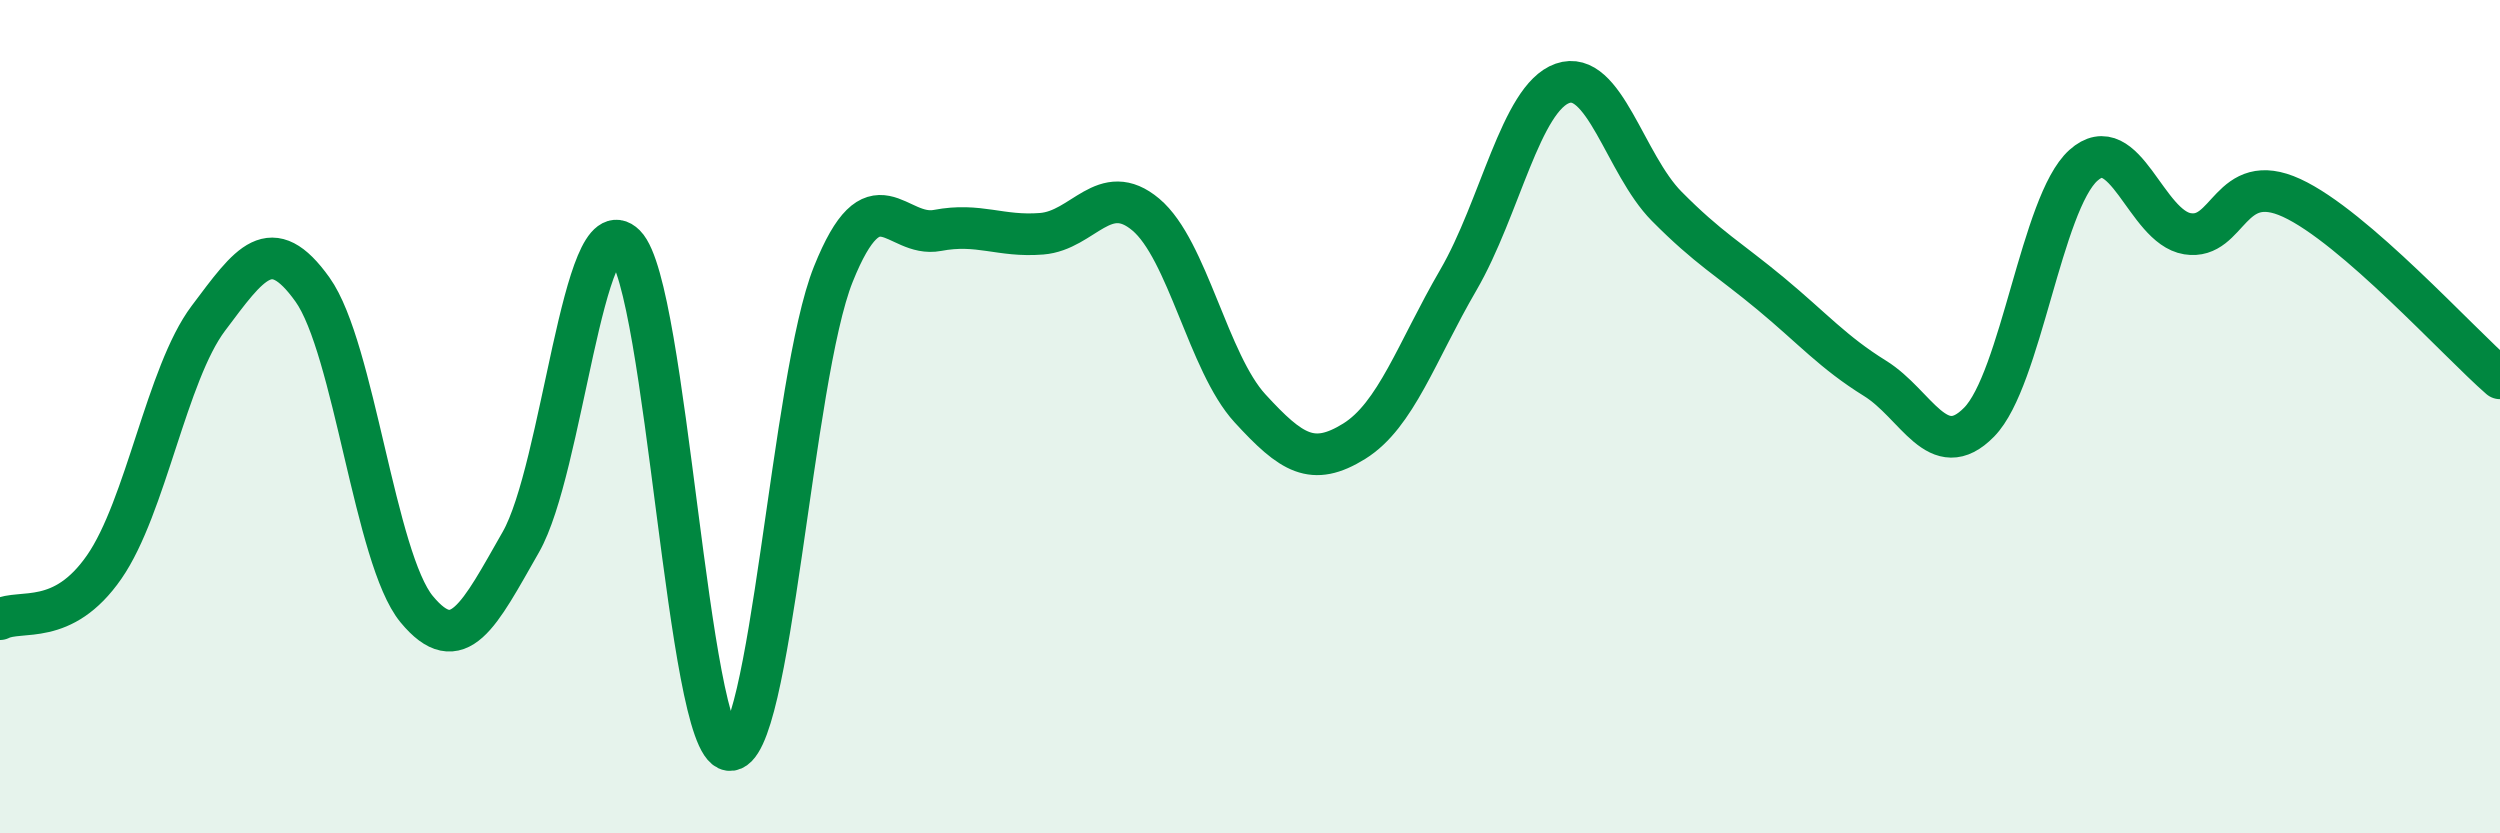 
    <svg width="60" height="20" viewBox="0 0 60 20" xmlns="http://www.w3.org/2000/svg">
      <path
        d="M 0,14.86 C 0.5,14.61 1.5,15.05 2.5,13.61 C 3.5,12.17 4,8.97 5,7.64 C 6,6.31 6.5,5.55 7.5,6.95 C 8.5,8.35 9,13.41 10,14.62 C 11,15.83 11.5,14.76 12.5,13.01 C 13.5,11.26 14,4.88 15,5.88 C 16,6.88 16.5,17.86 17.5,18 C 18.5,18.14 19,9.07 20,6.58 C 21,4.09 21.5,5.72 22.5,5.53 C 23.5,5.34 24,5.69 25,5.61 C 26,5.53 26.5,4.31 27.5,5.15 C 28.5,5.99 29,8.71 30,9.8 C 31,10.89 31.5,11.21 32.5,10.59 C 33.5,9.97 34,8.44 35,6.72 C 36,5 36.5,2.35 37.5,2 C 38.5,1.65 39,3.94 40,4.95 C 41,5.96 41.5,6.22 42.5,7.05 C 43.5,7.88 44,8.46 45,9.08 C 46,9.7 46.5,11.15 47.5,10.13 C 48.5,9.11 49,4.87 50,3.97 C 51,3.07 51.5,5.45 52.5,5.61 C 53.5,5.77 53.5,4.06 55,4.75 C 56.5,5.44 59,8.21 60,9.08L60 20L0 20Z"
        fill="#008740"
        opacity="0.1"
        stroke-linecap="round"
        stroke-linejoin="round"
      />
      <path
        d="M 0,14.86 C 0.5,14.61 1.5,15.05 2.5,13.61 C 3.5,12.17 4,8.97 5,7.64 C 6,6.31 6.5,5.55 7.5,6.95 C 8.5,8.35 9,13.41 10,14.62 C 11,15.83 11.5,14.76 12.5,13.01 C 13.5,11.26 14,4.88 15,5.88 C 16,6.88 16.5,17.86 17.5,18 C 18.5,18.14 19,9.07 20,6.58 C 21,4.09 21.5,5.72 22.5,5.53 C 23.5,5.34 24,5.69 25,5.61 C 26,5.53 26.5,4.31 27.5,5.15 C 28.5,5.99 29,8.71 30,9.8 C 31,10.89 31.5,11.21 32.5,10.59 C 33.5,9.97 34,8.44 35,6.72 C 36,5 36.5,2.35 37.5,2 C 38.5,1.65 39,3.94 40,4.95 C 41,5.96 41.5,6.22 42.5,7.05 C 43.5,7.88 44,8.46 45,9.08 C 46,9.7 46.5,11.15 47.5,10.13 C 48.5,9.11 49,4.87 50,3.97 C 51,3.07 51.5,5.45 52.5,5.61 C 53.5,5.77 53.5,4.06 55,4.75 C 56.5,5.44 59,8.21 60,9.08"
        stroke="#008740"
        stroke-width="1"
        fill="none"
        stroke-linecap="round"
        stroke-linejoin="round"
      />
    </svg>
  